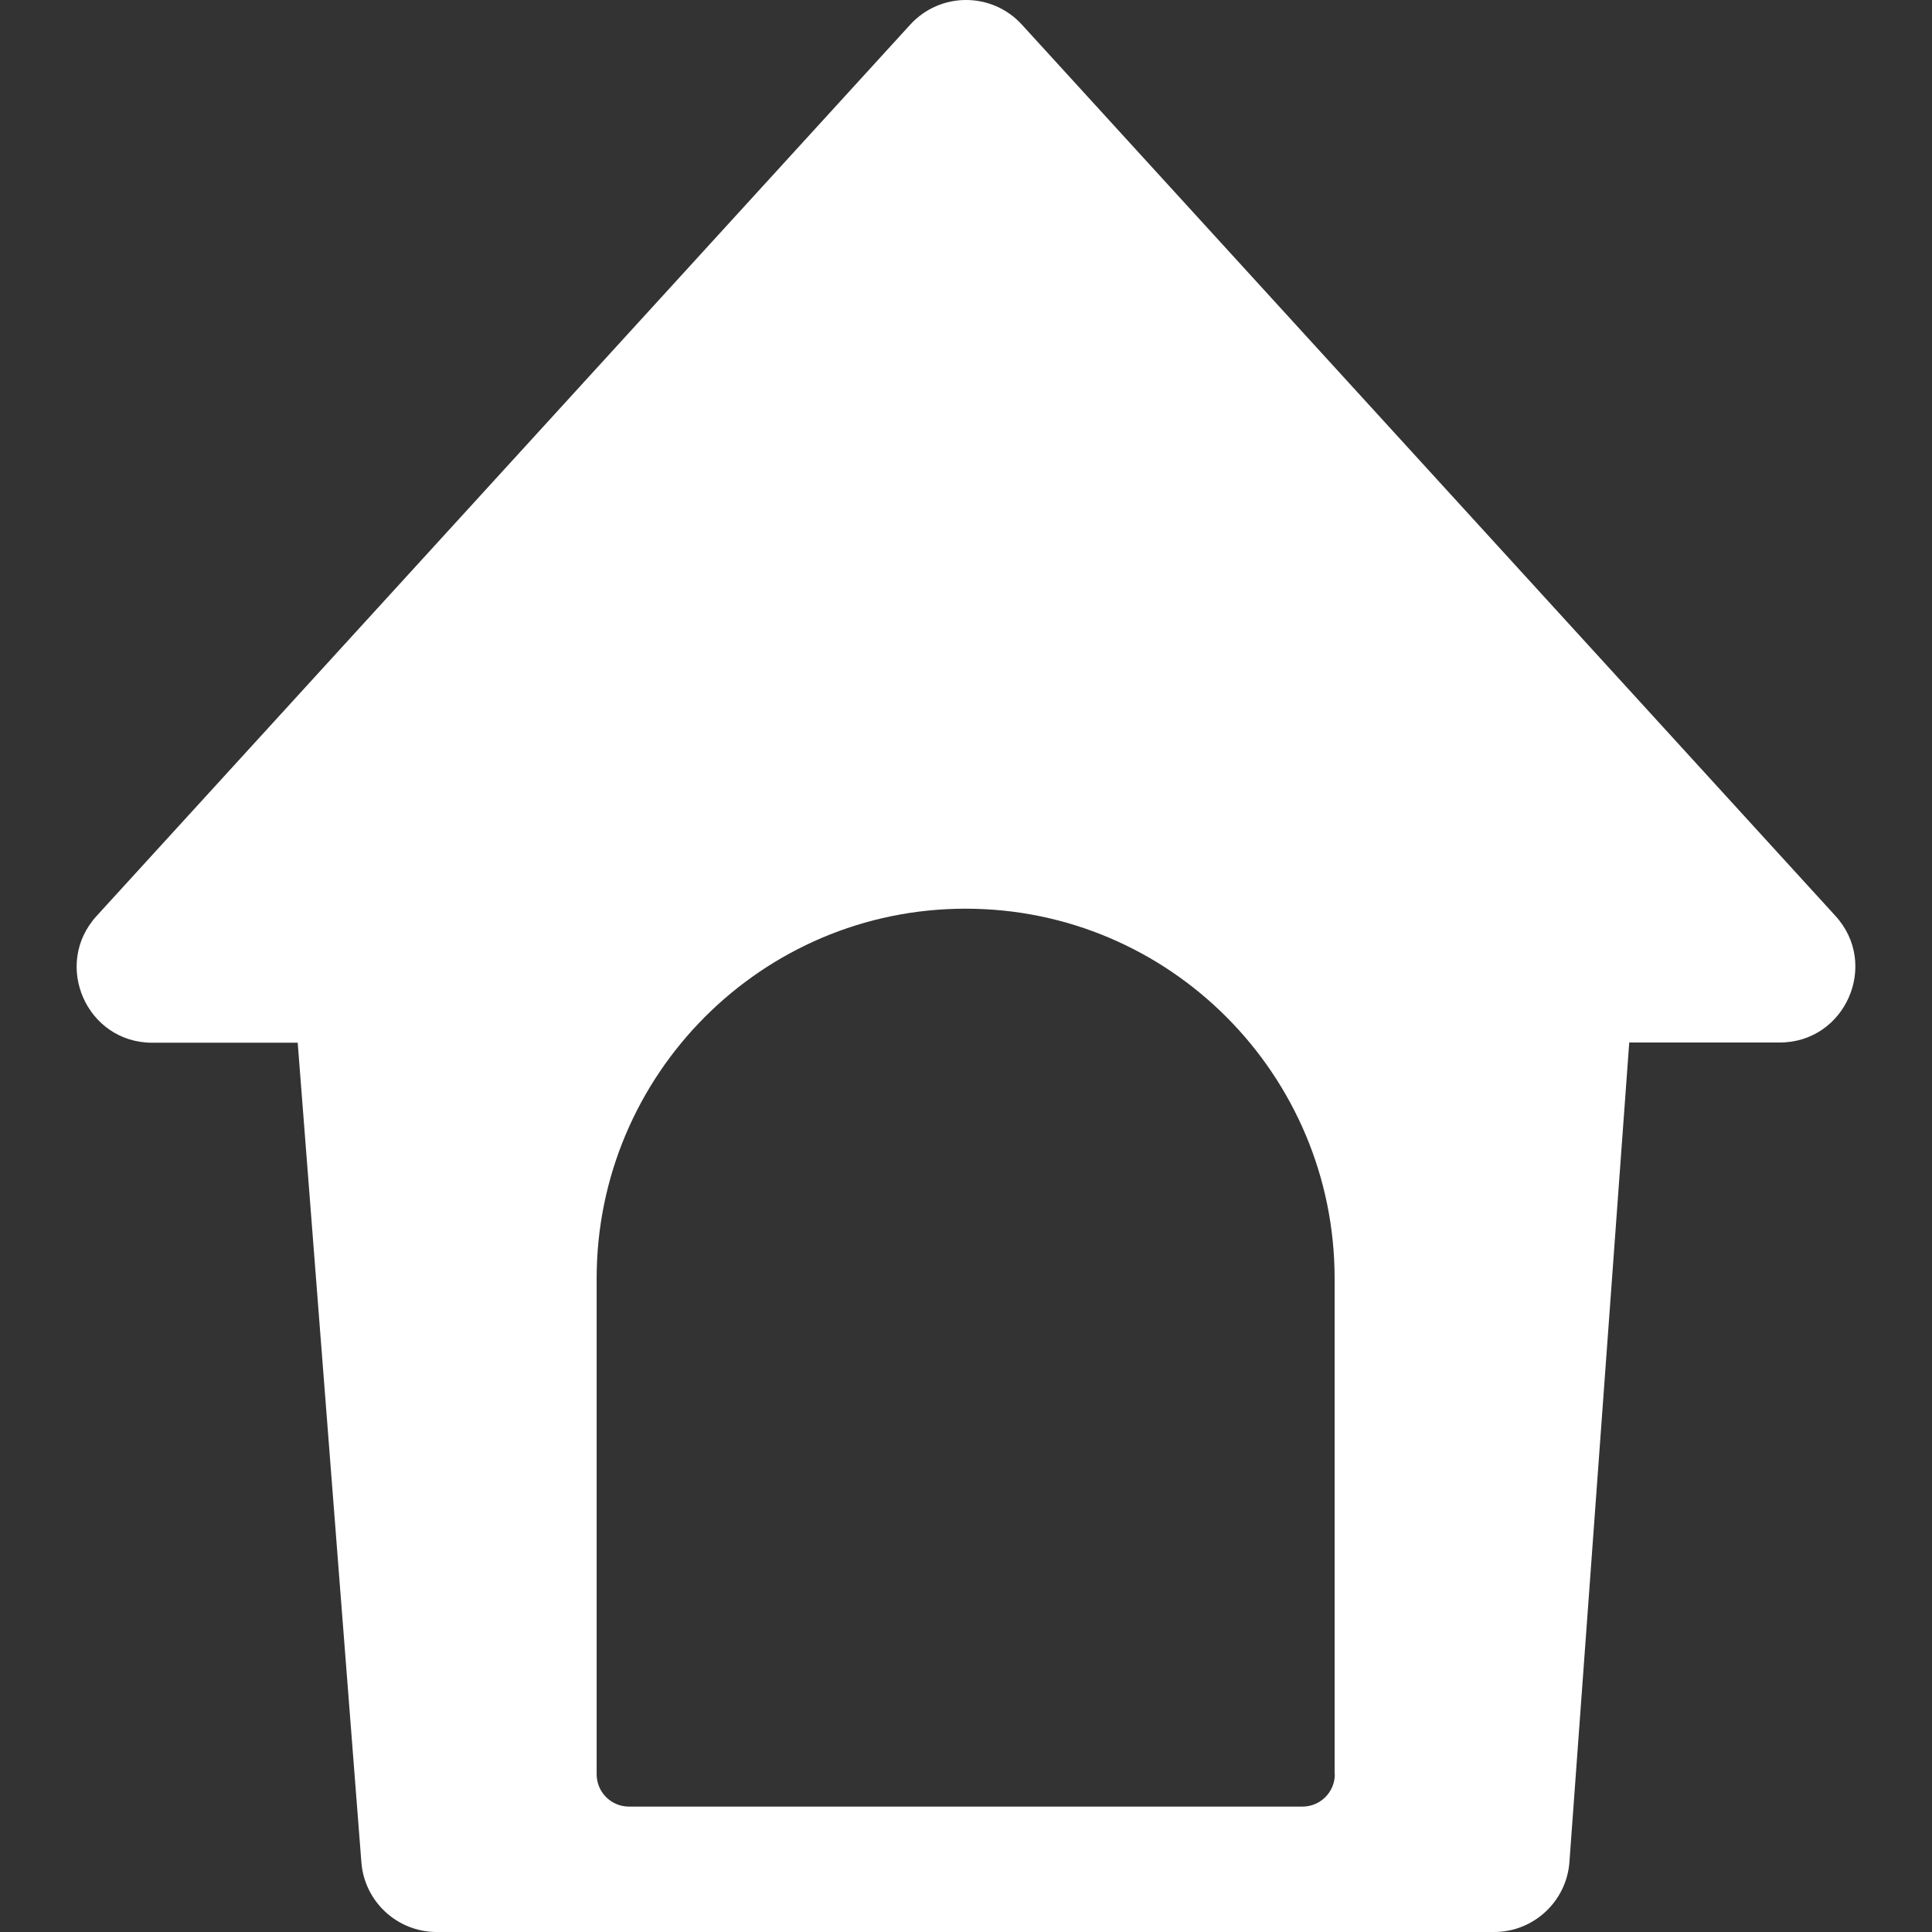 <?xml version="1.0" encoding="iso-8859-1"?>
<!-- Generator: Adobe Illustrator 16.0.0, SVG Export Plug-In . SVG Version: 6.00 Build 0)  -->
<!DOCTYPE svg PUBLIC "-//W3C//DTD SVG 1.1//EN" "http://www.w3.org/Graphics/SVG/1.1/DTD/svg11.dtd">
<svg xmlns="http://www.w3.org/2000/svg" xmlns:xlink="http://www.w3.org/1999/xlink" version="1.1" id="Capa_1" x="0px" y="0px" width="512px" height="512px" viewBox="0 0 895.1 895.1" style="enable-background:new 0 0 895.1 895.1;" xml:space="preserve">
<rect x="0" y="0" width="895.1" height="895.1" fill="#333333" stroke="none"/>
<g>
	<g>
		<path d="M473.428,11.399c-13.9-15.2-37.8-15.2-51.701,0l-377,413c-20.5,22.5-4.6,58.7,25.8,58.7h67.4l29.5,379.7    c1.4,18.2,16.6,32.3,34.9,32.3h489.9c18.3,0,33.601-14.199,34.9-32.5l27.7-379.6h69.699c30.4,0,46.4-36.201,25.801-58.701    L473.428,11.399z M618.428,822c0,8.3-6.7,15-15,15h-312c-8.3,0-15-6.7-15-15V592.3c0-94.399,76.5-171.3,170.9-171.3h0.1    c94.401,0,170.901,76.901,170.901,171.3V822H618.428z" fill="#FFFFFF"/>
	</g>
</g>
<g>
</g>
<g>
</g>
<g>
</g>
<g>
</g>
<g>
</g>
<g>
</g>
<g>
</g>
<g>
</g>
<g>
</g>
<g>
</g>
<g>
</g>
<g>
</g>
<g>
</g>
<g>
</g>
<g>
</g>
</svg>
